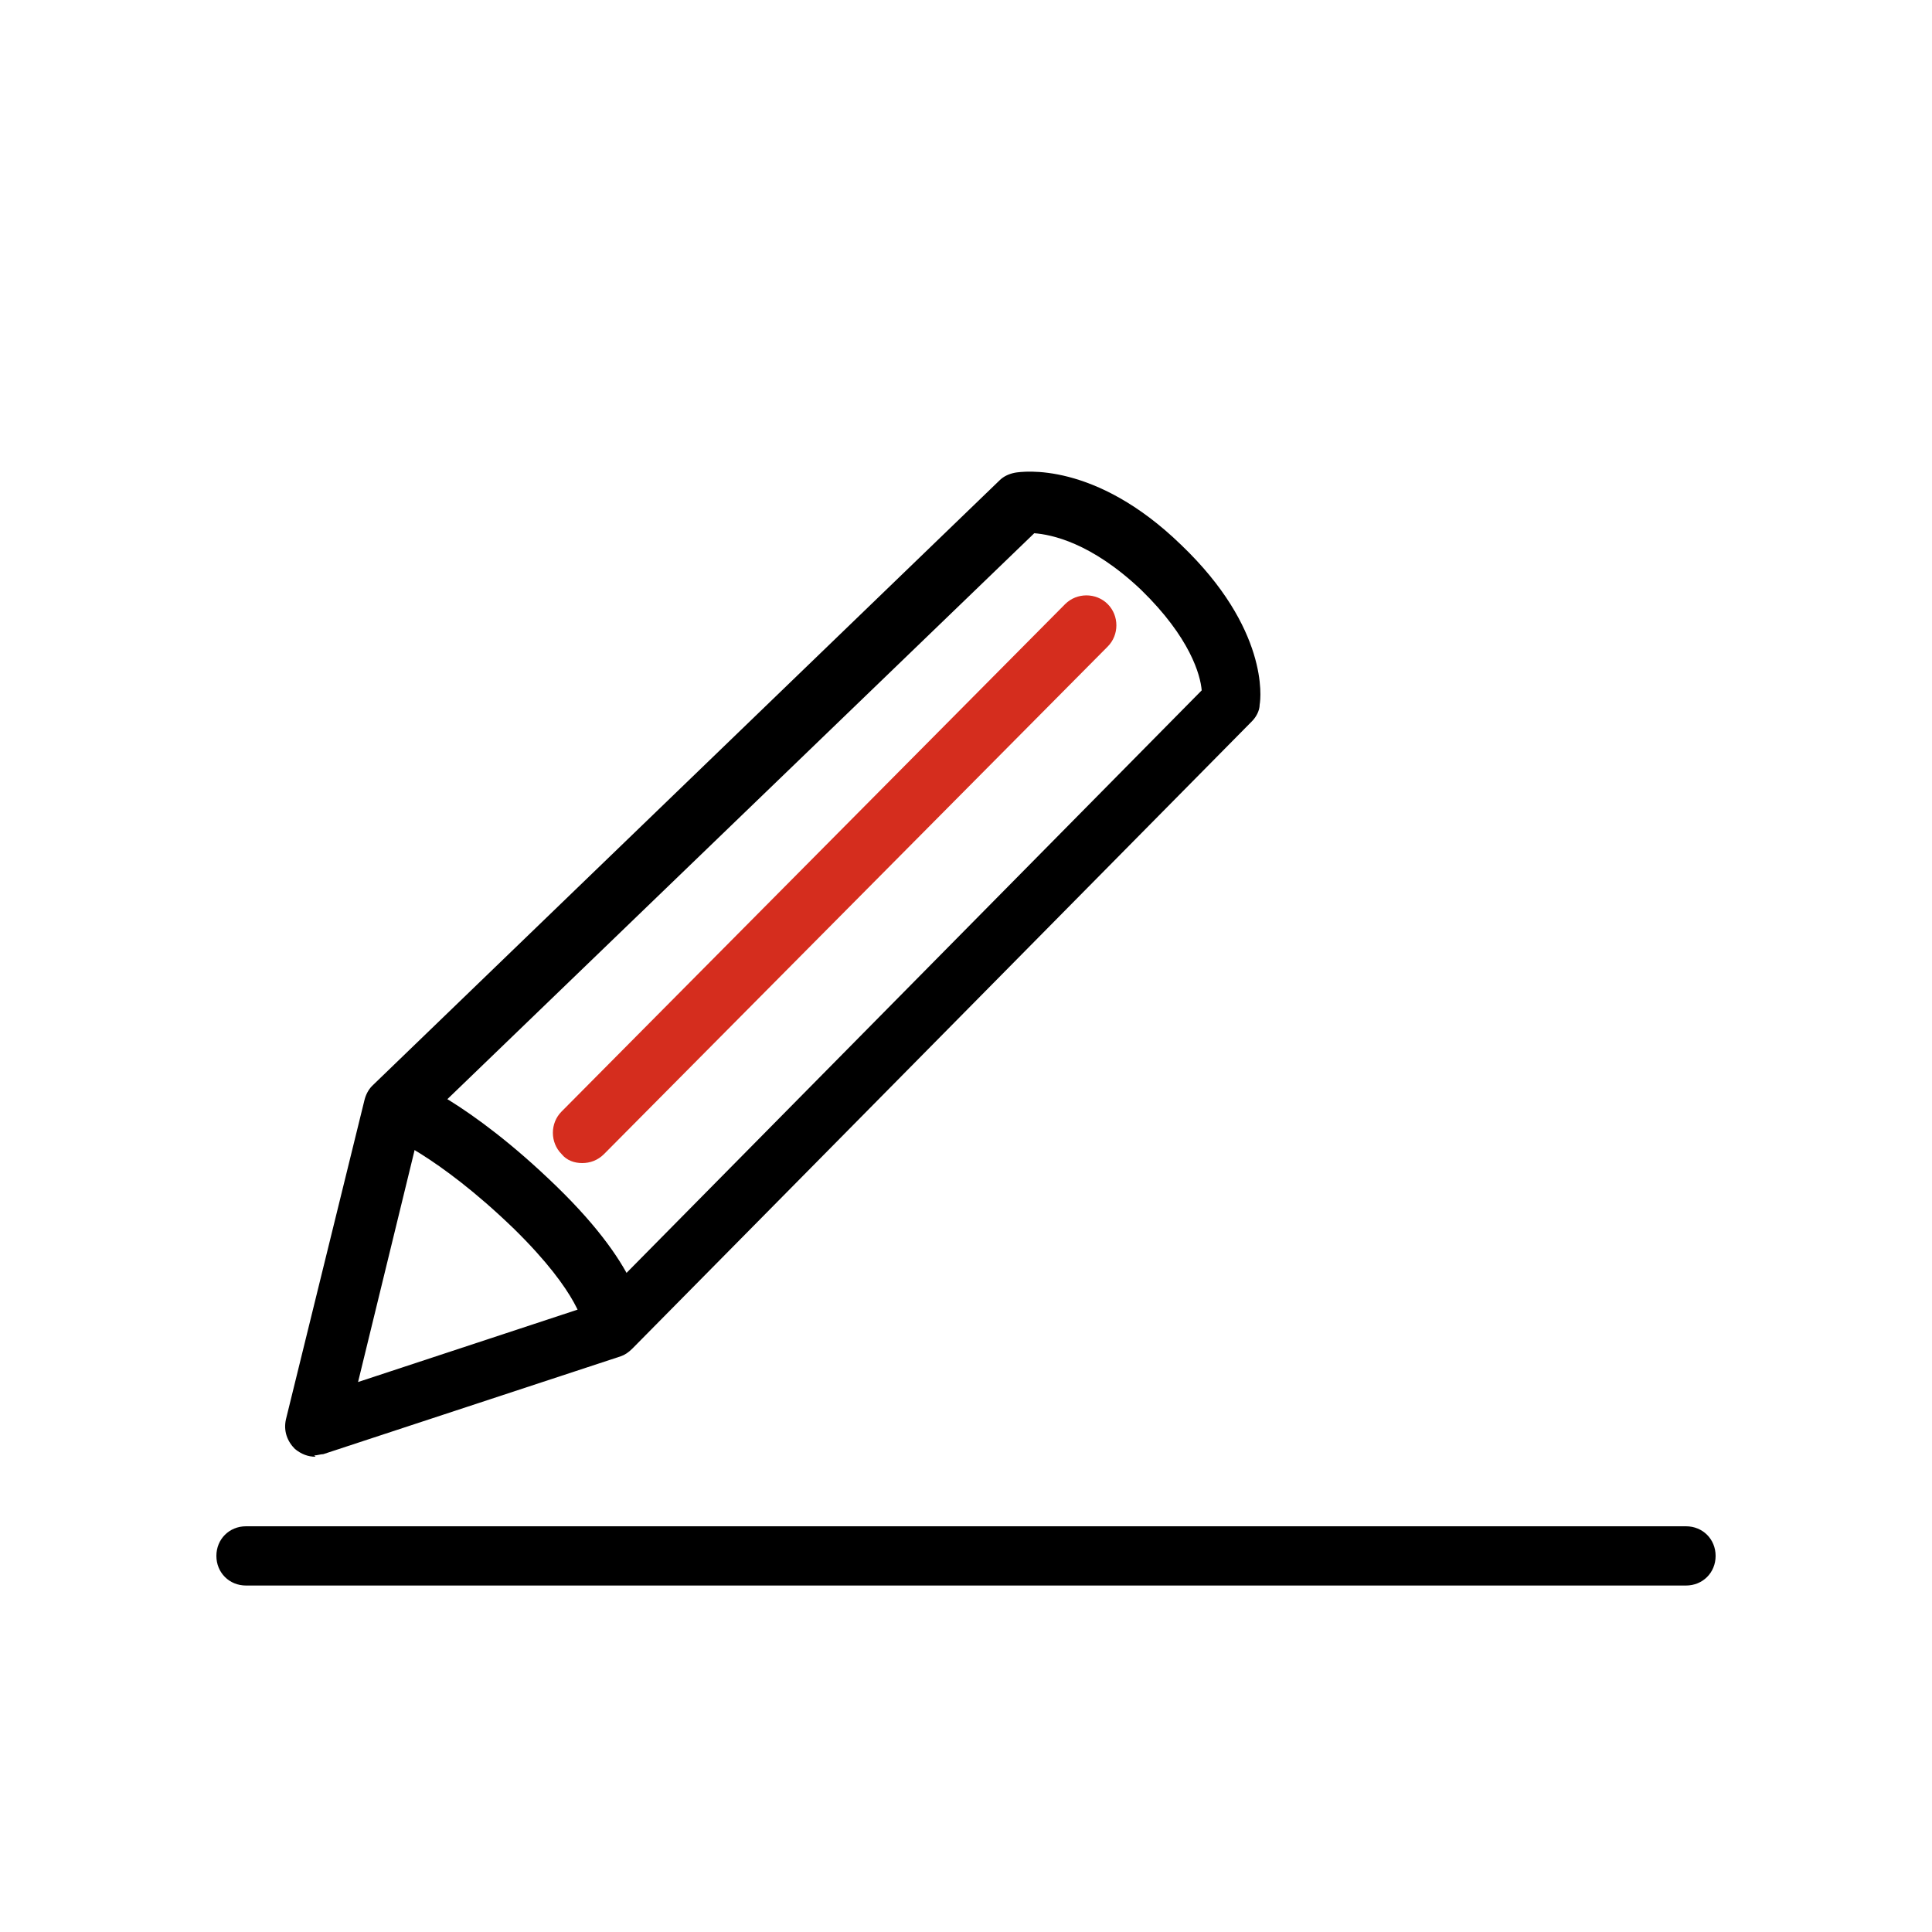 <?xml version="1.0" encoding="UTF-8"?>
<svg id="Capa_4" xmlns="http://www.w3.org/2000/svg" version="1.1" viewBox="0 0 150 150">
  <!-- Generator: Adobe Illustrator 29.1.0, SVG Export Plug-In . SVG Version: 2.1.0 Build 142)  -->
  <defs>
    <style>
      .st0 {
        fill: #d52d1e;
      }
    </style>
  </defs>
  <path d="M24.5,113.1c-.6,0-1.1-.2-1.6-.6-.6-.6-.9-1.4-.7-2.3l6.1-24.8c.1-.4.3-.8.6-1.1l48.7-47c.3-.3.7-.5,1.2-.6.6-.1,6.2-.9,12.9,5.6,6.8,6.5,6.2,11.9,6.1,12.4,0,.5-.3,1-.6,1.3l-48.1,48.7c-.3.3-.6.5-.9.6l-23.1,7.6c-.2,0-.5.1-.7.1ZM32.7,87.2l-4.9,20.1,18.5-6.1,47-47.6c-.1-1.2-.9-4.1-4.7-7.8-3.9-3.7-7-4.3-8.3-4.4l-47.6,45.9Z"/>
  <path class="st0" d="M45.2,90.3c-.6,0-1.2-.2-1.6-.7-.9-.9-.9-2.4,0-3.3l39.1-39.4c.9-.9,2.4-.9,3.3,0,.9.9.9,2.4,0,3.3l-39.1,39.4c-.5.5-1.1.7-1.7.7Z"/>
  <path d="M49.9,103.5l-4.6-.7s0,0,0,.2c0,0-.2-2.5-5.4-7.6-6-5.8-10-7.3-10-7.3-1.2-.4-1.8-1.8-1.4-3,.4-1.2,1.7-1.8,3-1.4.2,0,4.9,1.8,11.7,8.4,6.8,6.6,6.9,10.4,6.8,11.4Z"/>
  <path d="M130.9,123.1H19.1c-1.3,0-2.3-1-2.3-2.3s1-2.3,2.3-2.3h111.8c1.3,0,2.3,1,2.3,2.3s-1,2.3-2.3,2.3Z"/>
</svg>